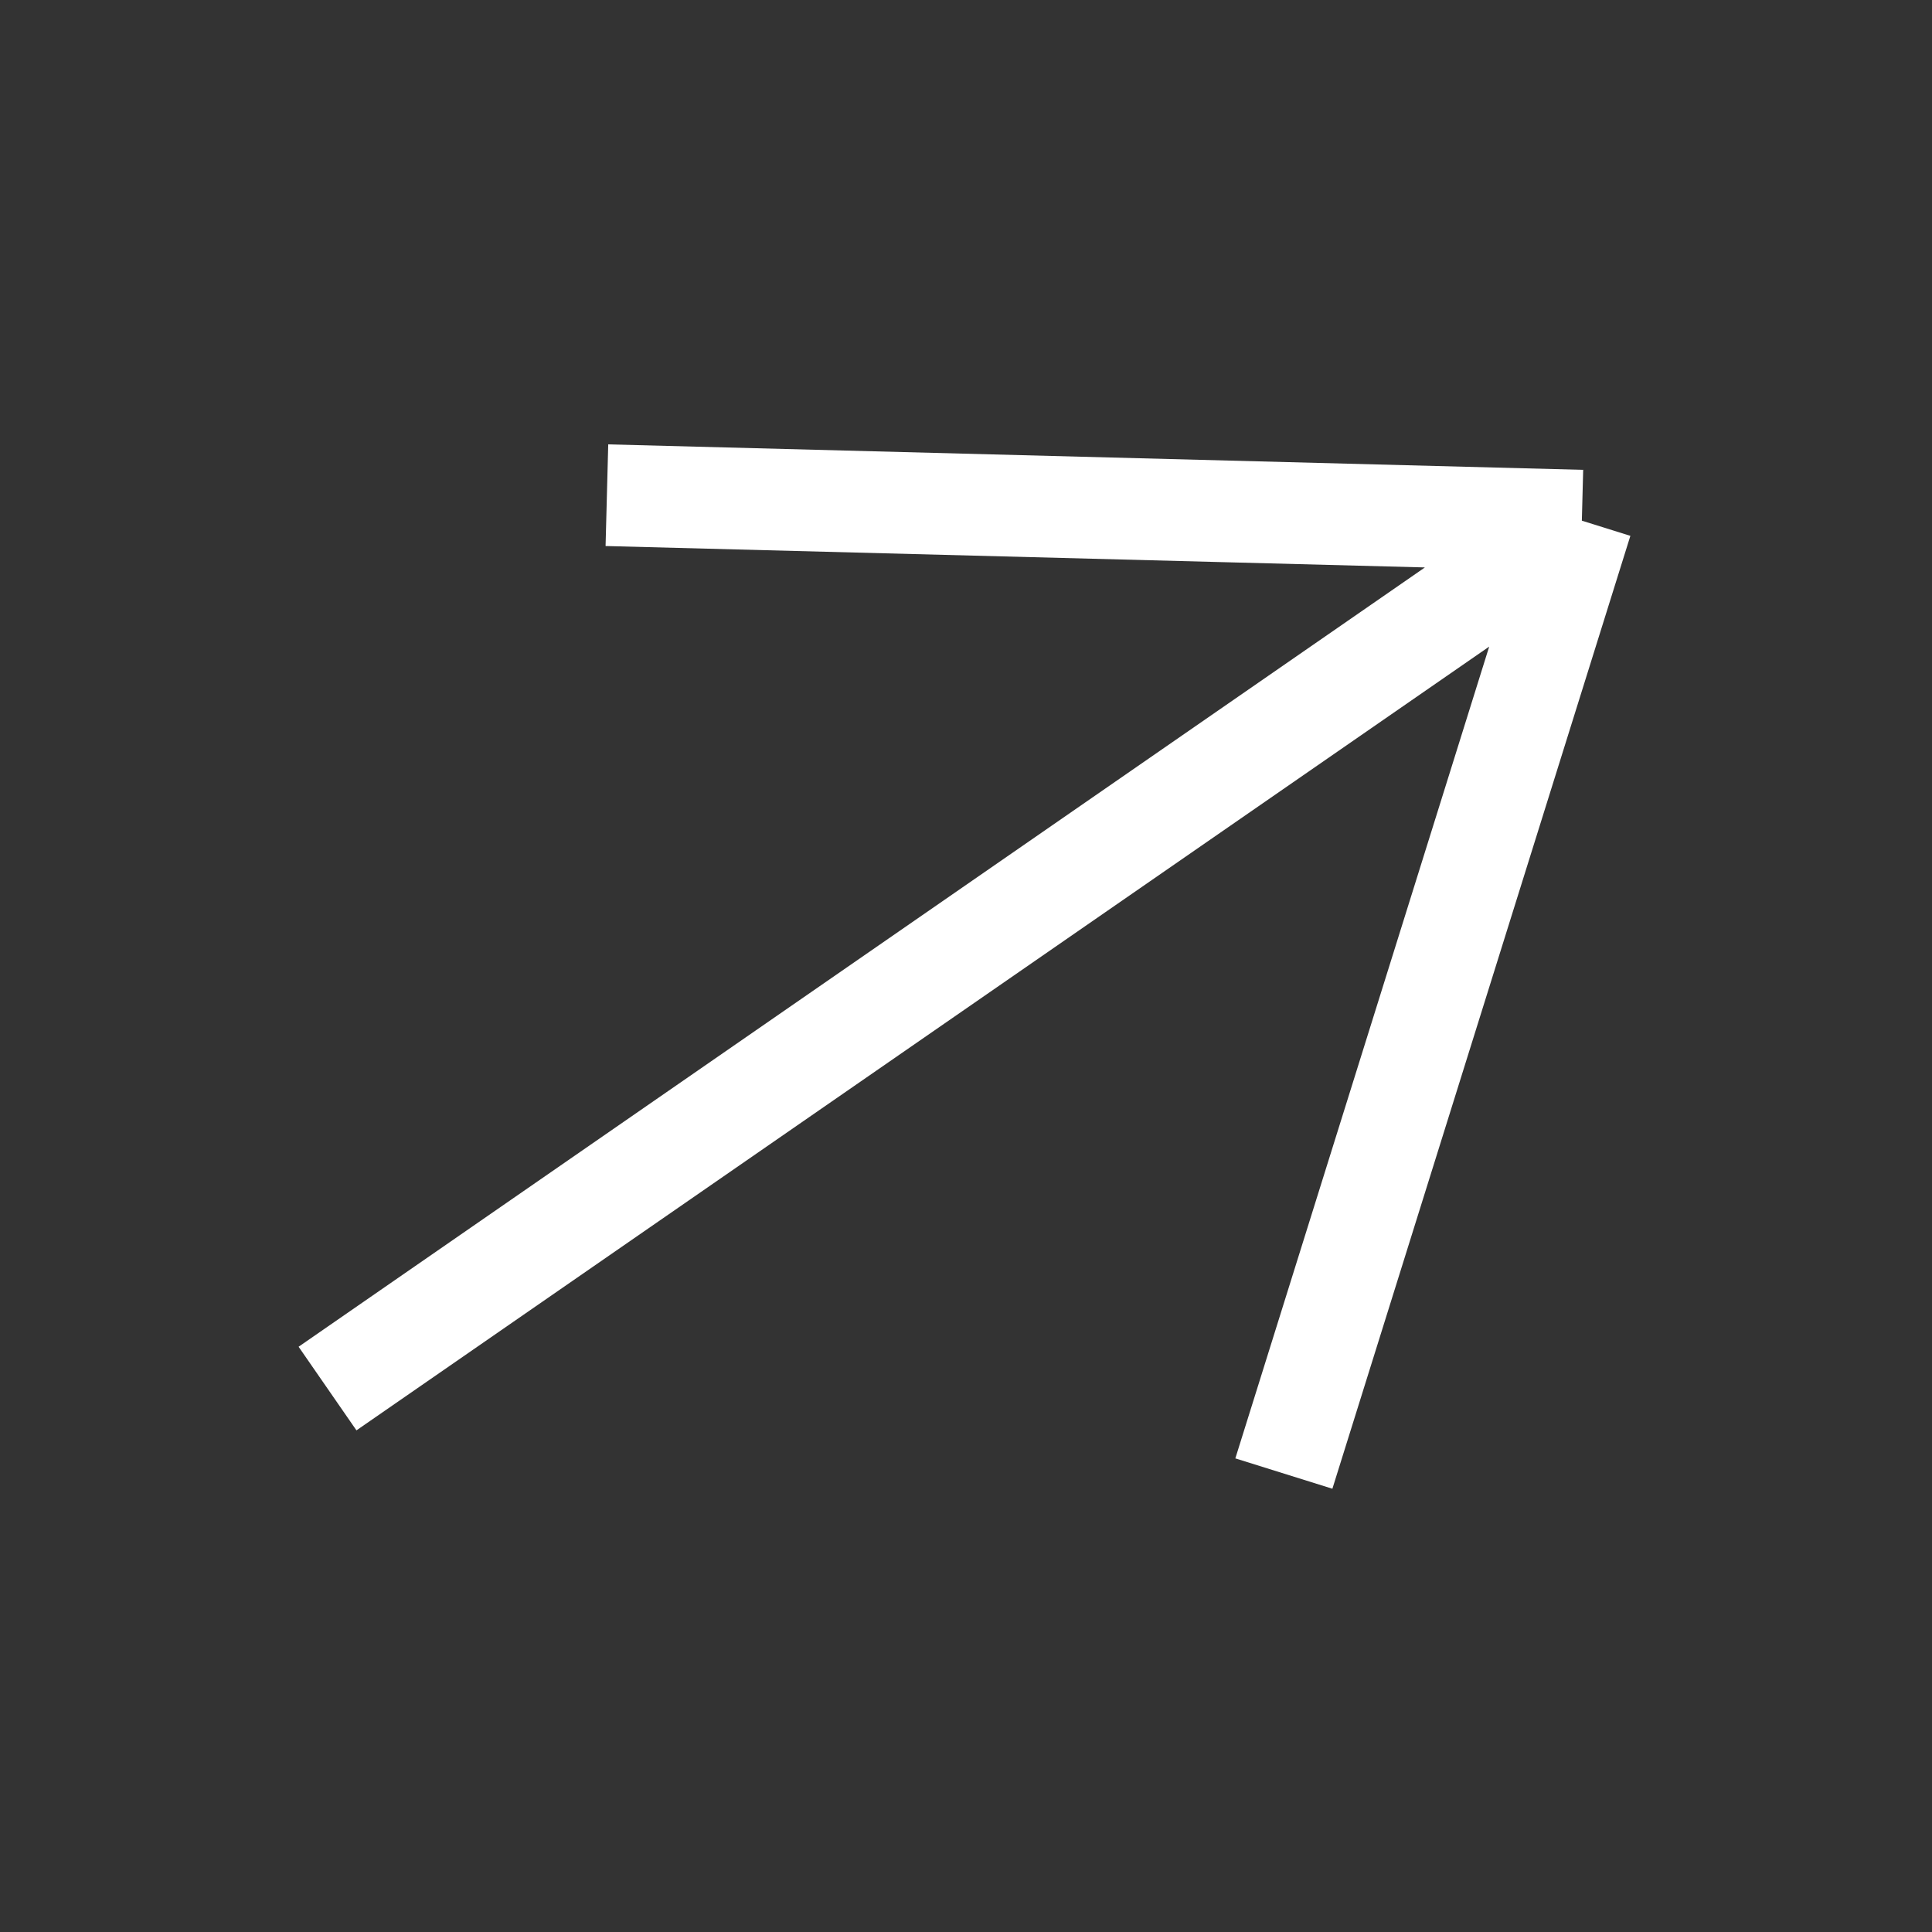 <?xml version="1.0" encoding="UTF-8"?> <svg xmlns="http://www.w3.org/2000/svg" width="38" height="38" viewBox="0 0 38 38" fill="none"><rect x="0" y="0" width="38" height="38" fill="#333333" stroke="none"/> <path d="M6.442 27.311L31.113 10.241M31.113 10.241L11.937 9.74M31.113 10.241L25.252 28.983" stroke="white" stroke-width="2"></path> </svg> 